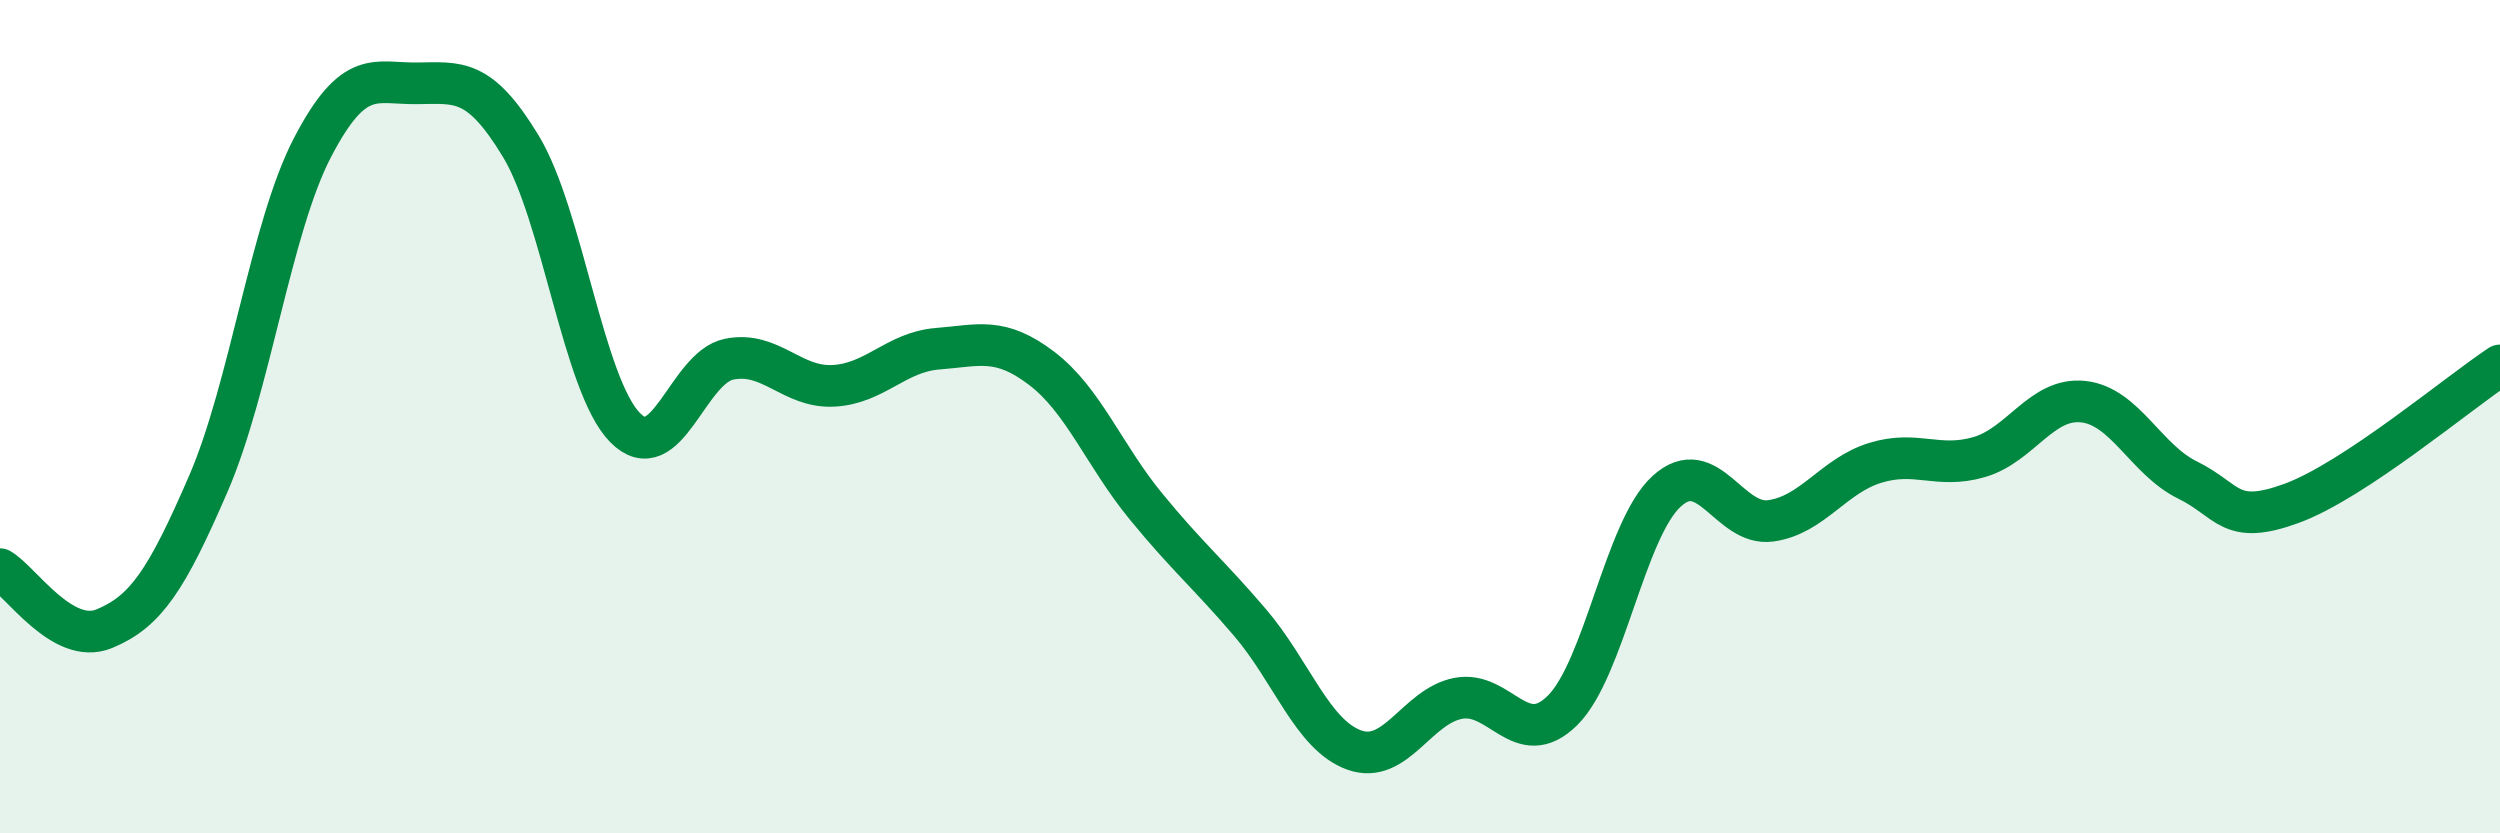 
    <svg width="60" height="20" viewBox="0 0 60 20" xmlns="http://www.w3.org/2000/svg">
      <path
        d="M 0,13.66 C 0.5,13.95 1.5,15.5 2.5,15.09 C 3.5,14.68 4,13.92 5,11.61 C 6,9.3 6.5,5.46 7.5,3.54 C 8.5,1.62 9,2.01 10,2 C 11,1.99 11.5,1.86 12.5,3.51 C 13.5,5.16 14,9.24 15,10.26 C 16,11.28 16.5,8.82 17.5,8.62 C 18.5,8.42 19,9.31 20,9.26 C 21,9.21 21.5,8.45 22.5,8.37 C 23.5,8.29 24,8.08 25,8.84 C 26,9.6 26.5,10.93 27.5,12.15 C 28.5,13.37 29,13.77 30,14.94 C 31,16.11 31.5,17.64 32.5,18 C 33.5,18.36 34,16.95 35,16.76 C 36,16.57 36.5,18.04 37.5,17.05 C 38.5,16.06 39,12.7 40,11.79 C 41,10.88 41.5,12.64 42.5,12.5 C 43.5,12.36 44,11.42 45,11.11 C 46,10.8 46.5,11.26 47.5,10.97 C 48.5,10.68 49,9.53 50,9.64 C 51,9.75 51.5,11.03 52.5,11.52 C 53.5,12.01 53.5,12.63 55,12.08 C 56.5,11.53 59,9.43 60,8.77L60 20L0 20Z"
        fill="#008740"
        opacity="0.1"
        stroke-linecap="round"
        stroke-linejoin="round"
      />
      <path
        d="M 0,13.66 C 0.5,13.95 1.5,15.5 2.5,15.09 C 3.5,14.68 4,13.92 5,11.61 C 6,9.3 6.5,5.46 7.5,3.54 C 8.5,1.62 9,2.01 10,2 C 11,1.99 11.5,1.86 12.5,3.51 C 13.5,5.16 14,9.24 15,10.26 C 16,11.28 16.5,8.82 17.5,8.62 C 18.5,8.42 19,9.31 20,9.26 C 21,9.21 21.5,8.45 22.5,8.37 C 23.5,8.29 24,8.08 25,8.84 C 26,9.6 26.5,10.93 27.5,12.15 C 28.5,13.37 29,13.77 30,14.94 C 31,16.11 31.5,17.64 32.5,18 C 33.5,18.36 34,16.95 35,16.76 C 36,16.57 36.5,18.04 37.5,17.05 C 38.5,16.06 39,12.7 40,11.79 C 41,10.88 41.5,12.64 42.5,12.5 C 43.5,12.36 44,11.42 45,11.11 C 46,10.8 46.5,11.26 47.5,10.97 C 48.5,10.68 49,9.53 50,9.64 C 51,9.75 51.5,11.03 52.5,11.52 C 53.5,12.01 53.5,12.63 55,12.08 C 56.5,11.53 59,9.43 60,8.77"
        stroke="#008740"
        stroke-width="1"
        fill="none"
        stroke-linecap="round"
        stroke-linejoin="round"
      />
    </svg>
  